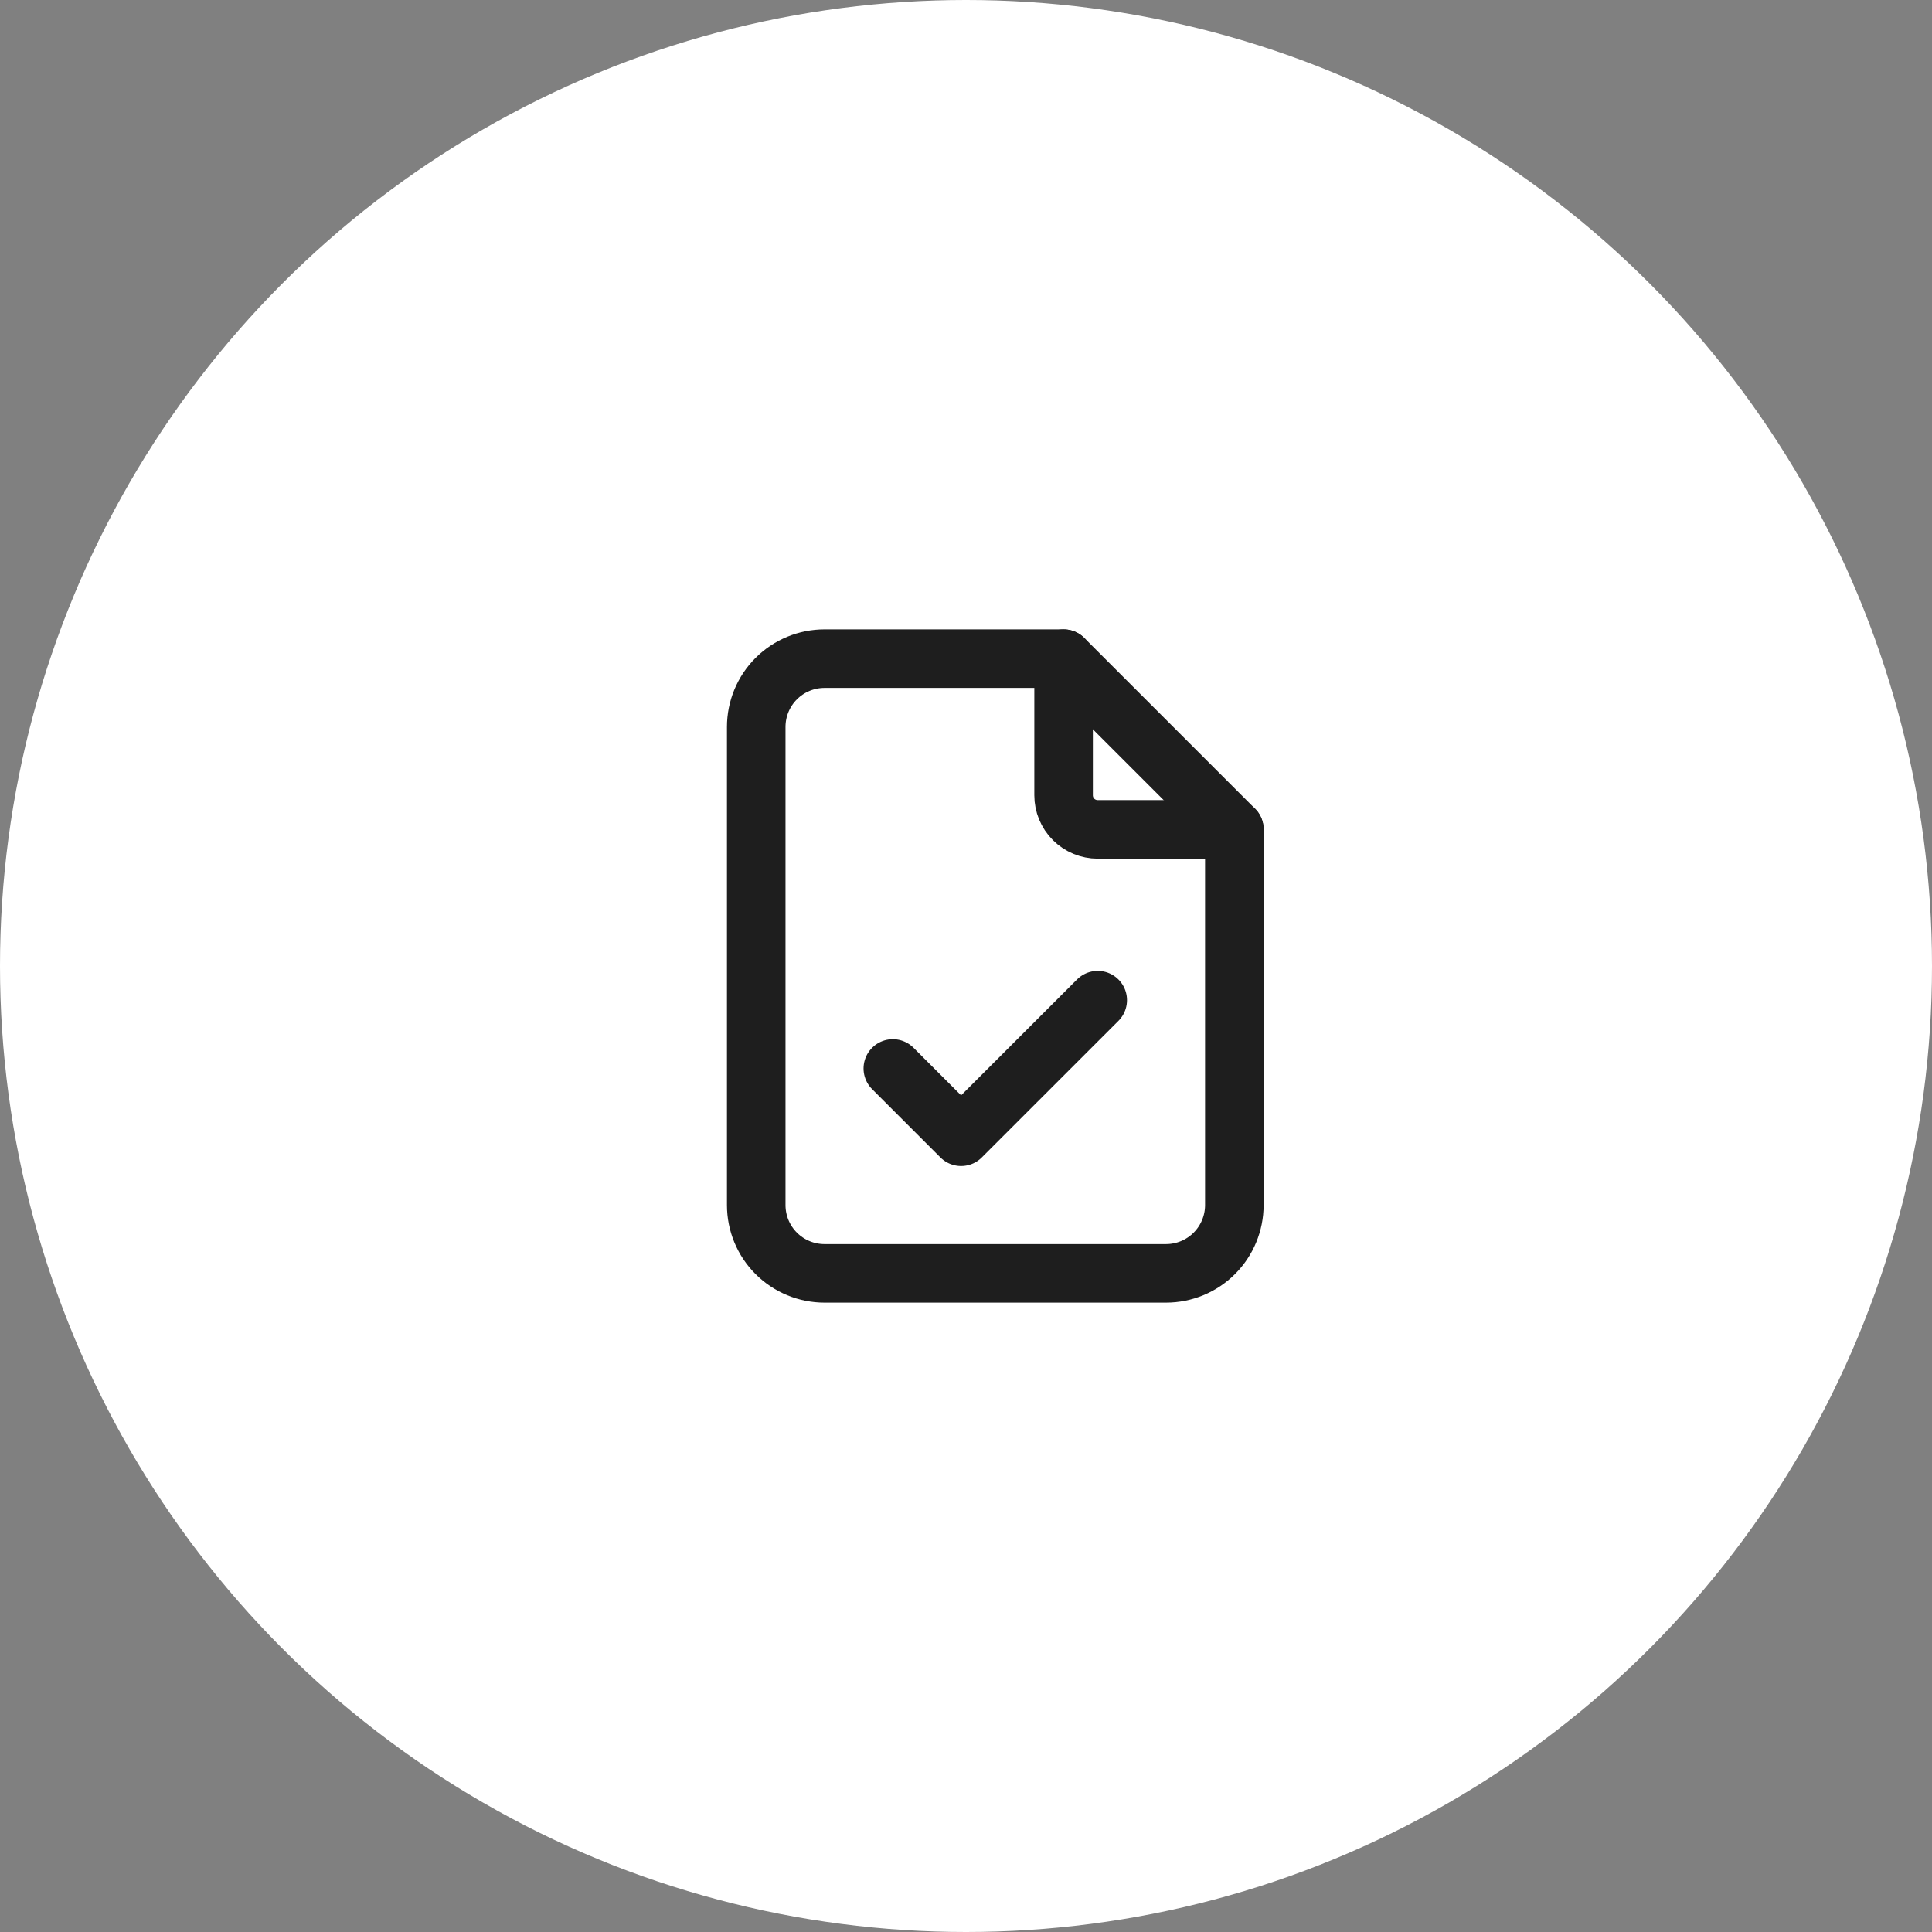 <?xml version="1.0" encoding="UTF-8"?> <svg xmlns="http://www.w3.org/2000/svg" width="66" height="66" viewBox="0 0 66 66" fill="none"><rect x="0" y="0" width="66" height="66" fill="#808080" stroke="none"/><circle cx="33" cy="33" r="33" fill="white"></circle><g clip-path="url(#clip0_17_382)"><path d="M36.334 22.5V27.167C36.334 27.476 36.456 27.773 36.675 27.992C36.894 28.21 37.191 28.333 37.5 28.333H42.167" stroke="#1E1E1E" stroke-width="2" stroke-linecap="round" stroke-linejoin="round"></path><path d="M39.834 43.5H28.167C27.548 43.5 26.954 43.254 26.517 42.817C26.079 42.379 25.834 41.785 25.834 41.167V24.833C25.834 24.215 26.079 23.621 26.517 23.183C26.954 22.746 27.548 22.5 28.167 22.5H36.334L42.167 28.333V41.167C42.167 41.785 41.921 42.379 41.483 42.817C41.046 43.254 40.452 43.5 39.834 43.5Z" stroke="#1E1E1E" stroke-width="2" stroke-linecap="round" stroke-linejoin="round"></path><path d="M30.5 36.5L32.833 38.833L37.5 34.167" stroke="#1E1E1E" stroke-width="2" stroke-linecap="round" stroke-linejoin="round"></path></g><defs><clipPath id="clip0_17_382"><rect width="28" height="28" fill="white" transform="translate(20 19)"></rect></clipPath></defs></svg> 